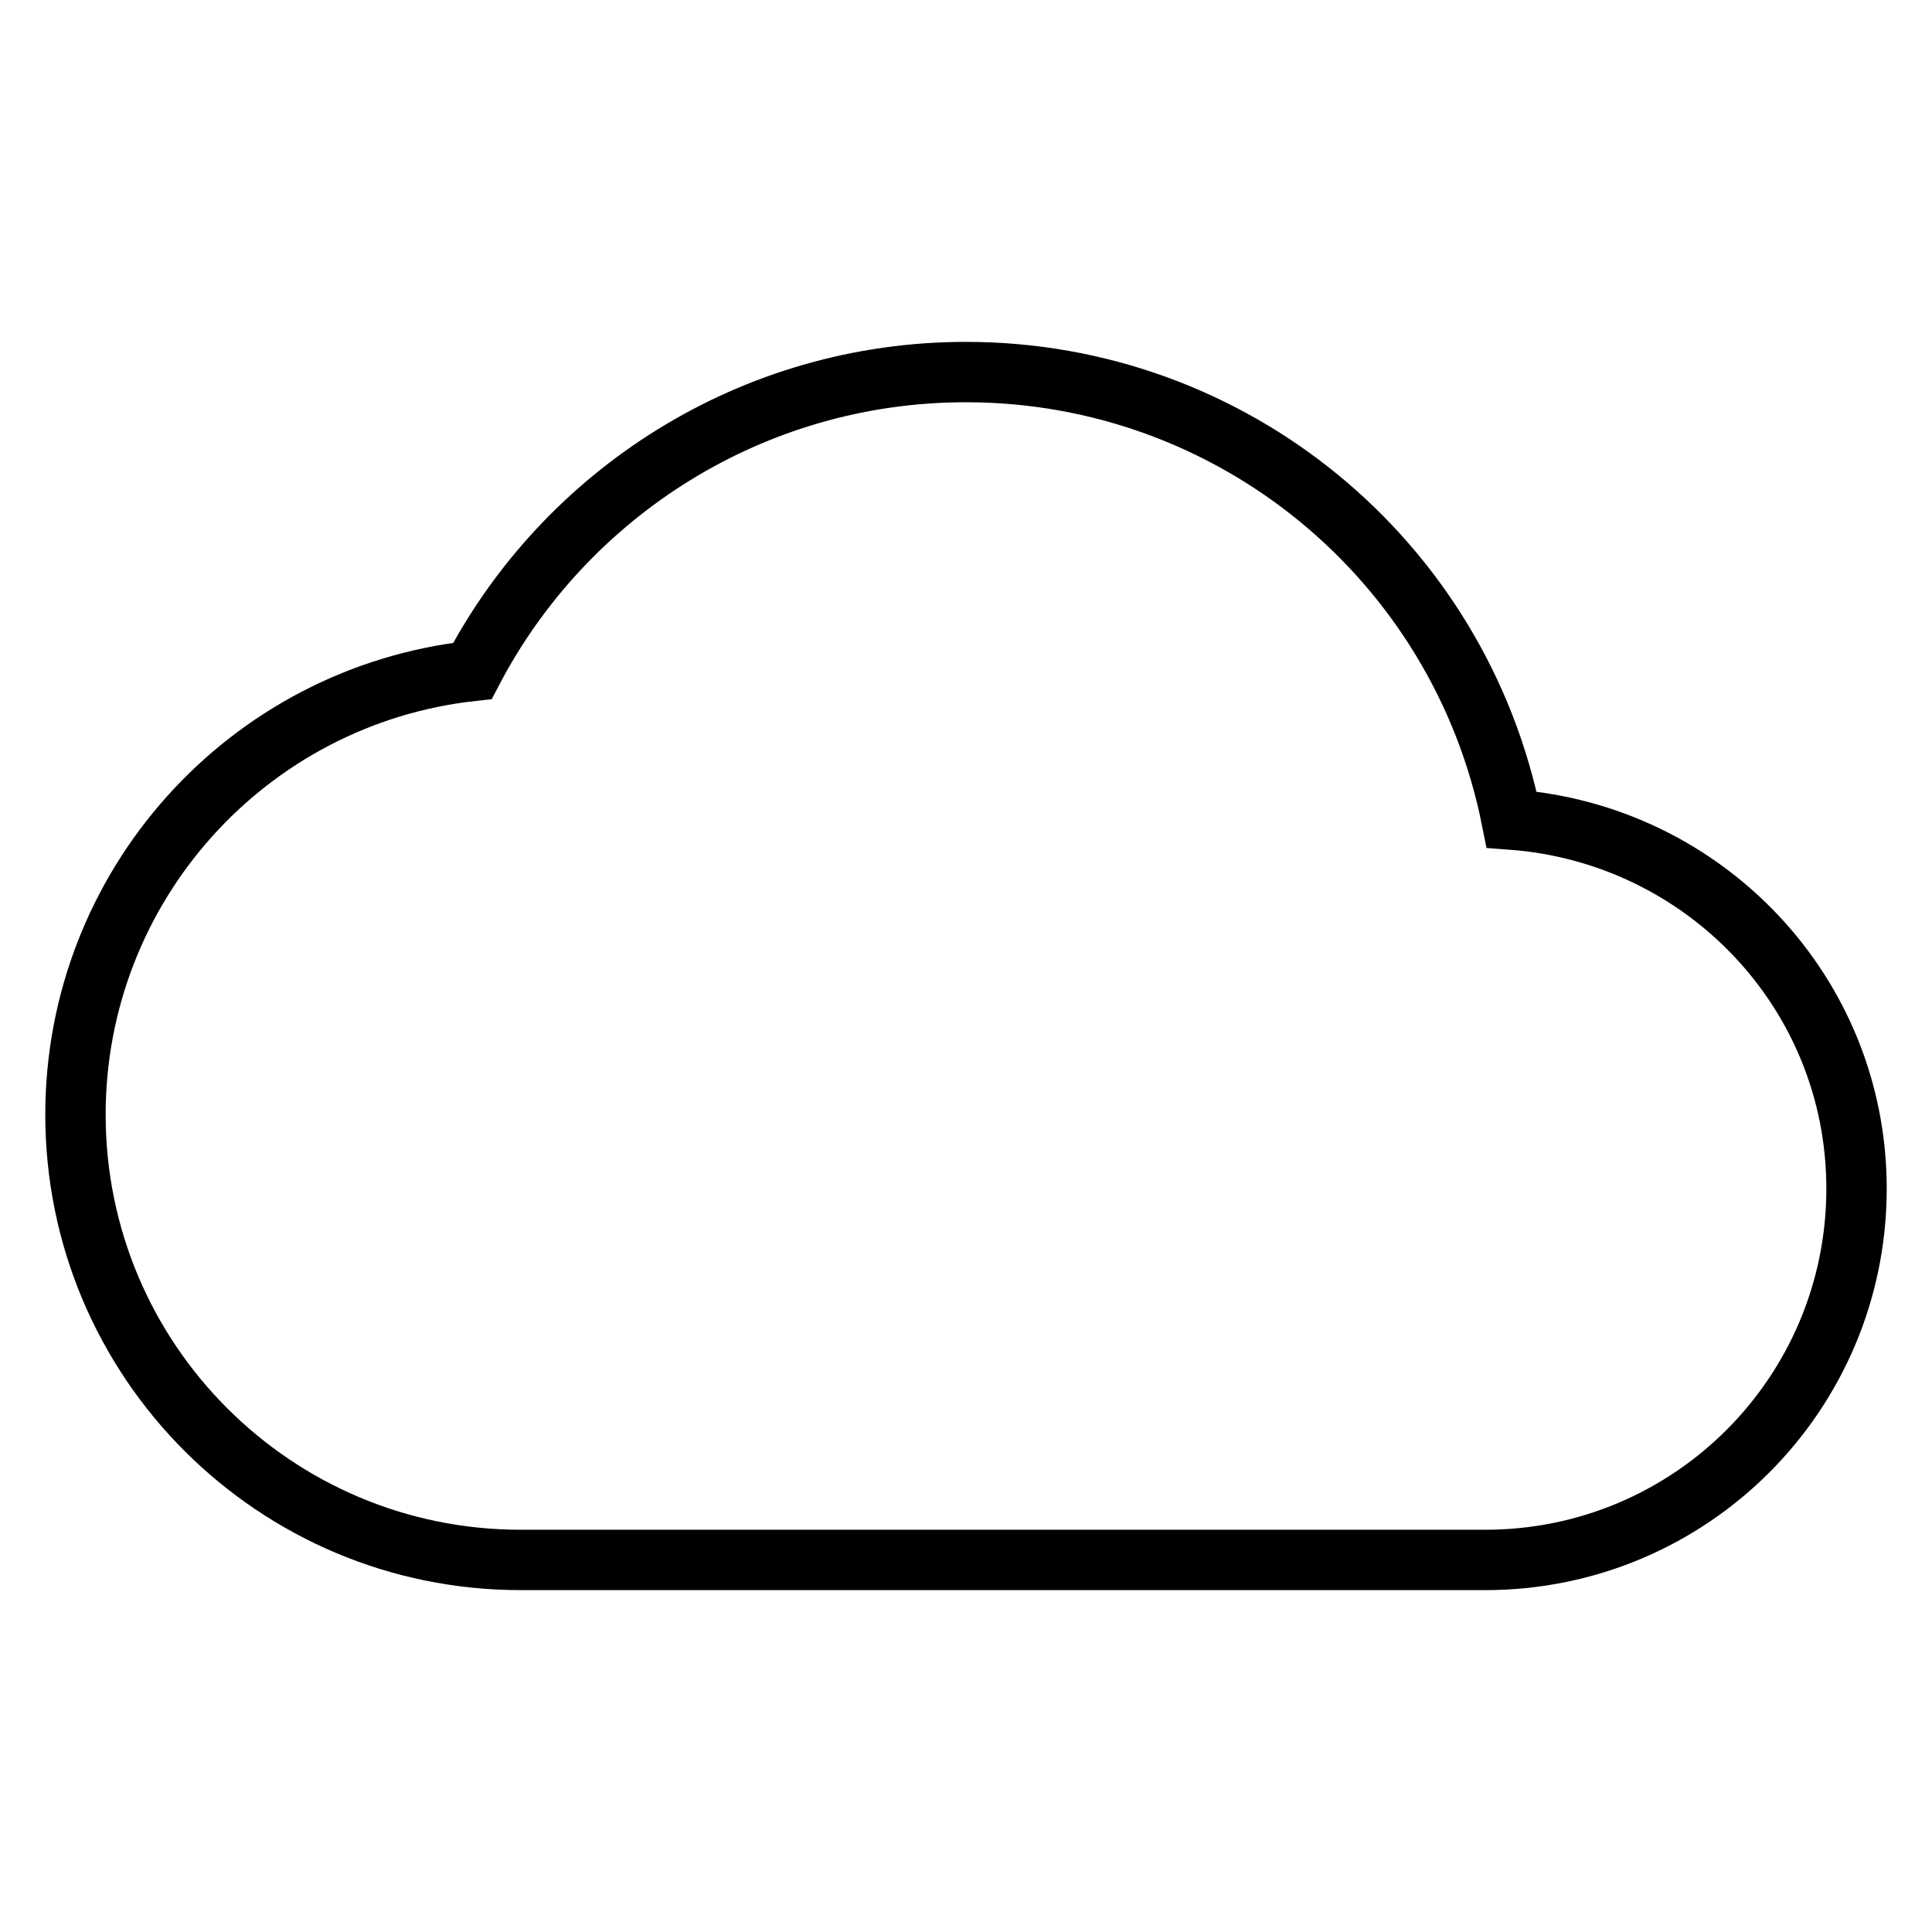 <?xml version="1.0" encoding="utf-8"?>
<!-- Svg Vector Icons : http://www.onlinewebfonts.com/icon -->
<!DOCTYPE svg PUBLIC "-//W3C//DTD SVG 1.1//EN" "http://www.w3.org/Graphics/SVG/1.1/DTD/svg11.dtd">
<svg version="1.1" xmlns="http://www.w3.org/2000/svg" xmlns:xlink="http://www.w3.org/1999/xlink" x="0px" y="0px" viewBox="0 0 256 256" enable-background="new 0 0 256 256" xml:space="preserve">
<g> <path stroke-width="8" fill-opacity="0" stroke="#000000"  d="M200.3,108.6c-6.9-34.5-37.1-59.3-72.3-59.3c-28.4,0-53.1,16.1-65.4,39.6C32.7,92.2,10,117.5,10,147.7 c0,32.6,26.4,59,59,59h127.8c27.2,0,49.2-22,49.2-49.2C246,131.5,225.8,110.5,200.3,108.6z"/></g>
</svg>